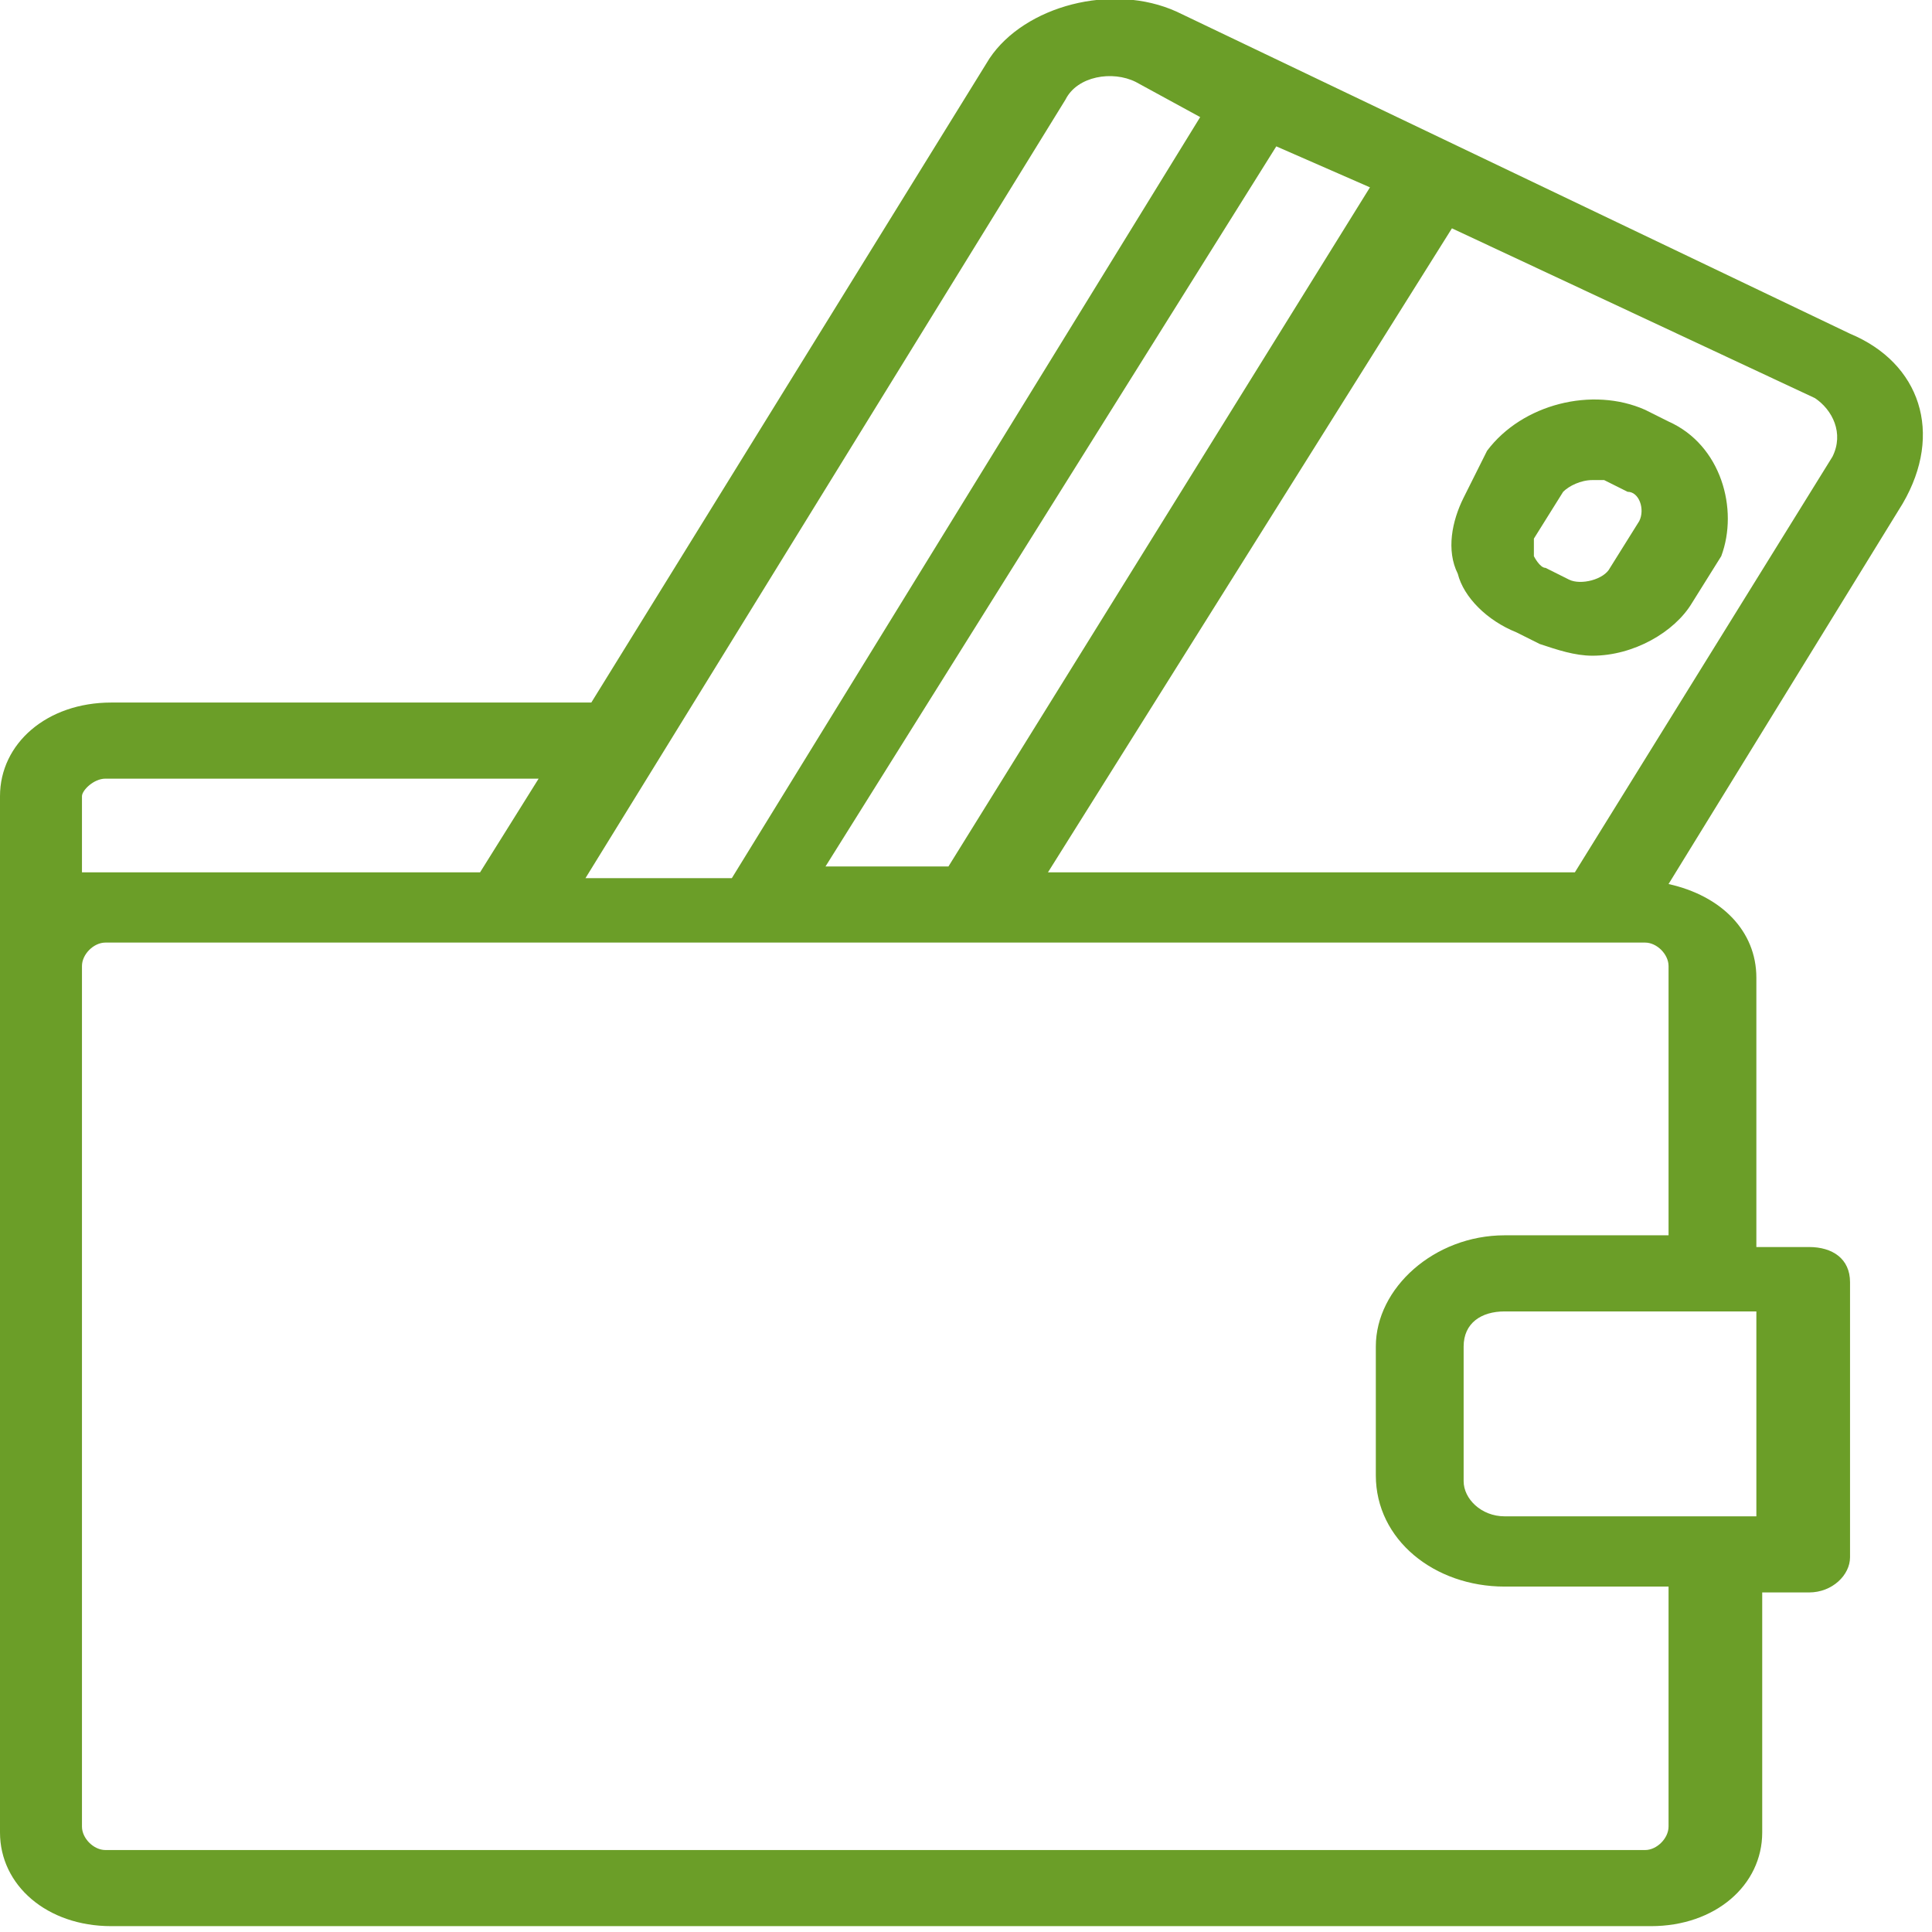 <?xml version="1.0" encoding="utf-8"?><svg xmlns="http://www.w3.org/2000/svg" id="图层_1" viewBox="0 0 33 33"><style>.st0{fill:#6b9e28}</style><path d="M31.6 5.7L20.1.2C19-.3 17.5.1 16.9 1l-6.8 11H1.9C.8 12 0 12.7 0 13.6v17.7c0 .9.8 1.6 1.9 1.6h26.3c1.1 0 1.9-.7 1.9-1.6v-4.1h.8c.4 0 .7-.3.7-.6v-4.7c0-.4-.3-.6-.7-.6H30v-4.6c0-.8-.6-1.4-1.5-1.6l4-6.5c.7-1.2.3-2.4-.9-2.9zm-8.2-2.5l-7.2 11.6h-2.1l7.7-12.3 1.6.7zm-5.2-1.5c.2-.4.8-.5 1.2-.3l1.1.6-8 13H10l8.2-13.3zM1.4 13.6c0-.1.2-.3.4-.3h7.4l-1 1.6H1.4v-1.3zm27.1 17.6c0 .2-.2.4-.4.4H1.8c-.2 0-.4-.2-.4-.4V16.5c0-.2.2-.4.4-.4h26.3c.2 0 .4.2.4.4v4.6h-2.8c-1.2 0-2.2.9-2.2 1.9v2.2c0 1.1 1 1.9 2.2 1.9h2.8v4.1zm1.5-8.8v3.5h-4.3c-.4 0-.7-.3-.7-.6V23c0-.4.3-.6.7-.6H30zm1.3-14.6l-4.4 7.1h-9l6.9-11L31 6.8c.3.2.5.6.3 1z" class="st0"/><path d="M28.5 7.2l-.4-.2c-.9-.4-2.1-.1-2.7.7l-.4.8c-.2.4-.3.9-.1 1.3.1.4.5.8 1 1l.4.2c.3.1.6.2.9.2.7 0 1.4-.4 1.7-.9l.5-.8c.3-.8 0-1.9-.9-2.3zM28 8.9l-.5.8c-.1.2-.5.3-.7.2l-.4-.2c-.1 0-.2-.2-.2-.2v-.3l.5-.8c.1-.1.3-.2.5-.2h.2l.4.2c.2 0 .3.3.2.5z" class="st0"/></svg>